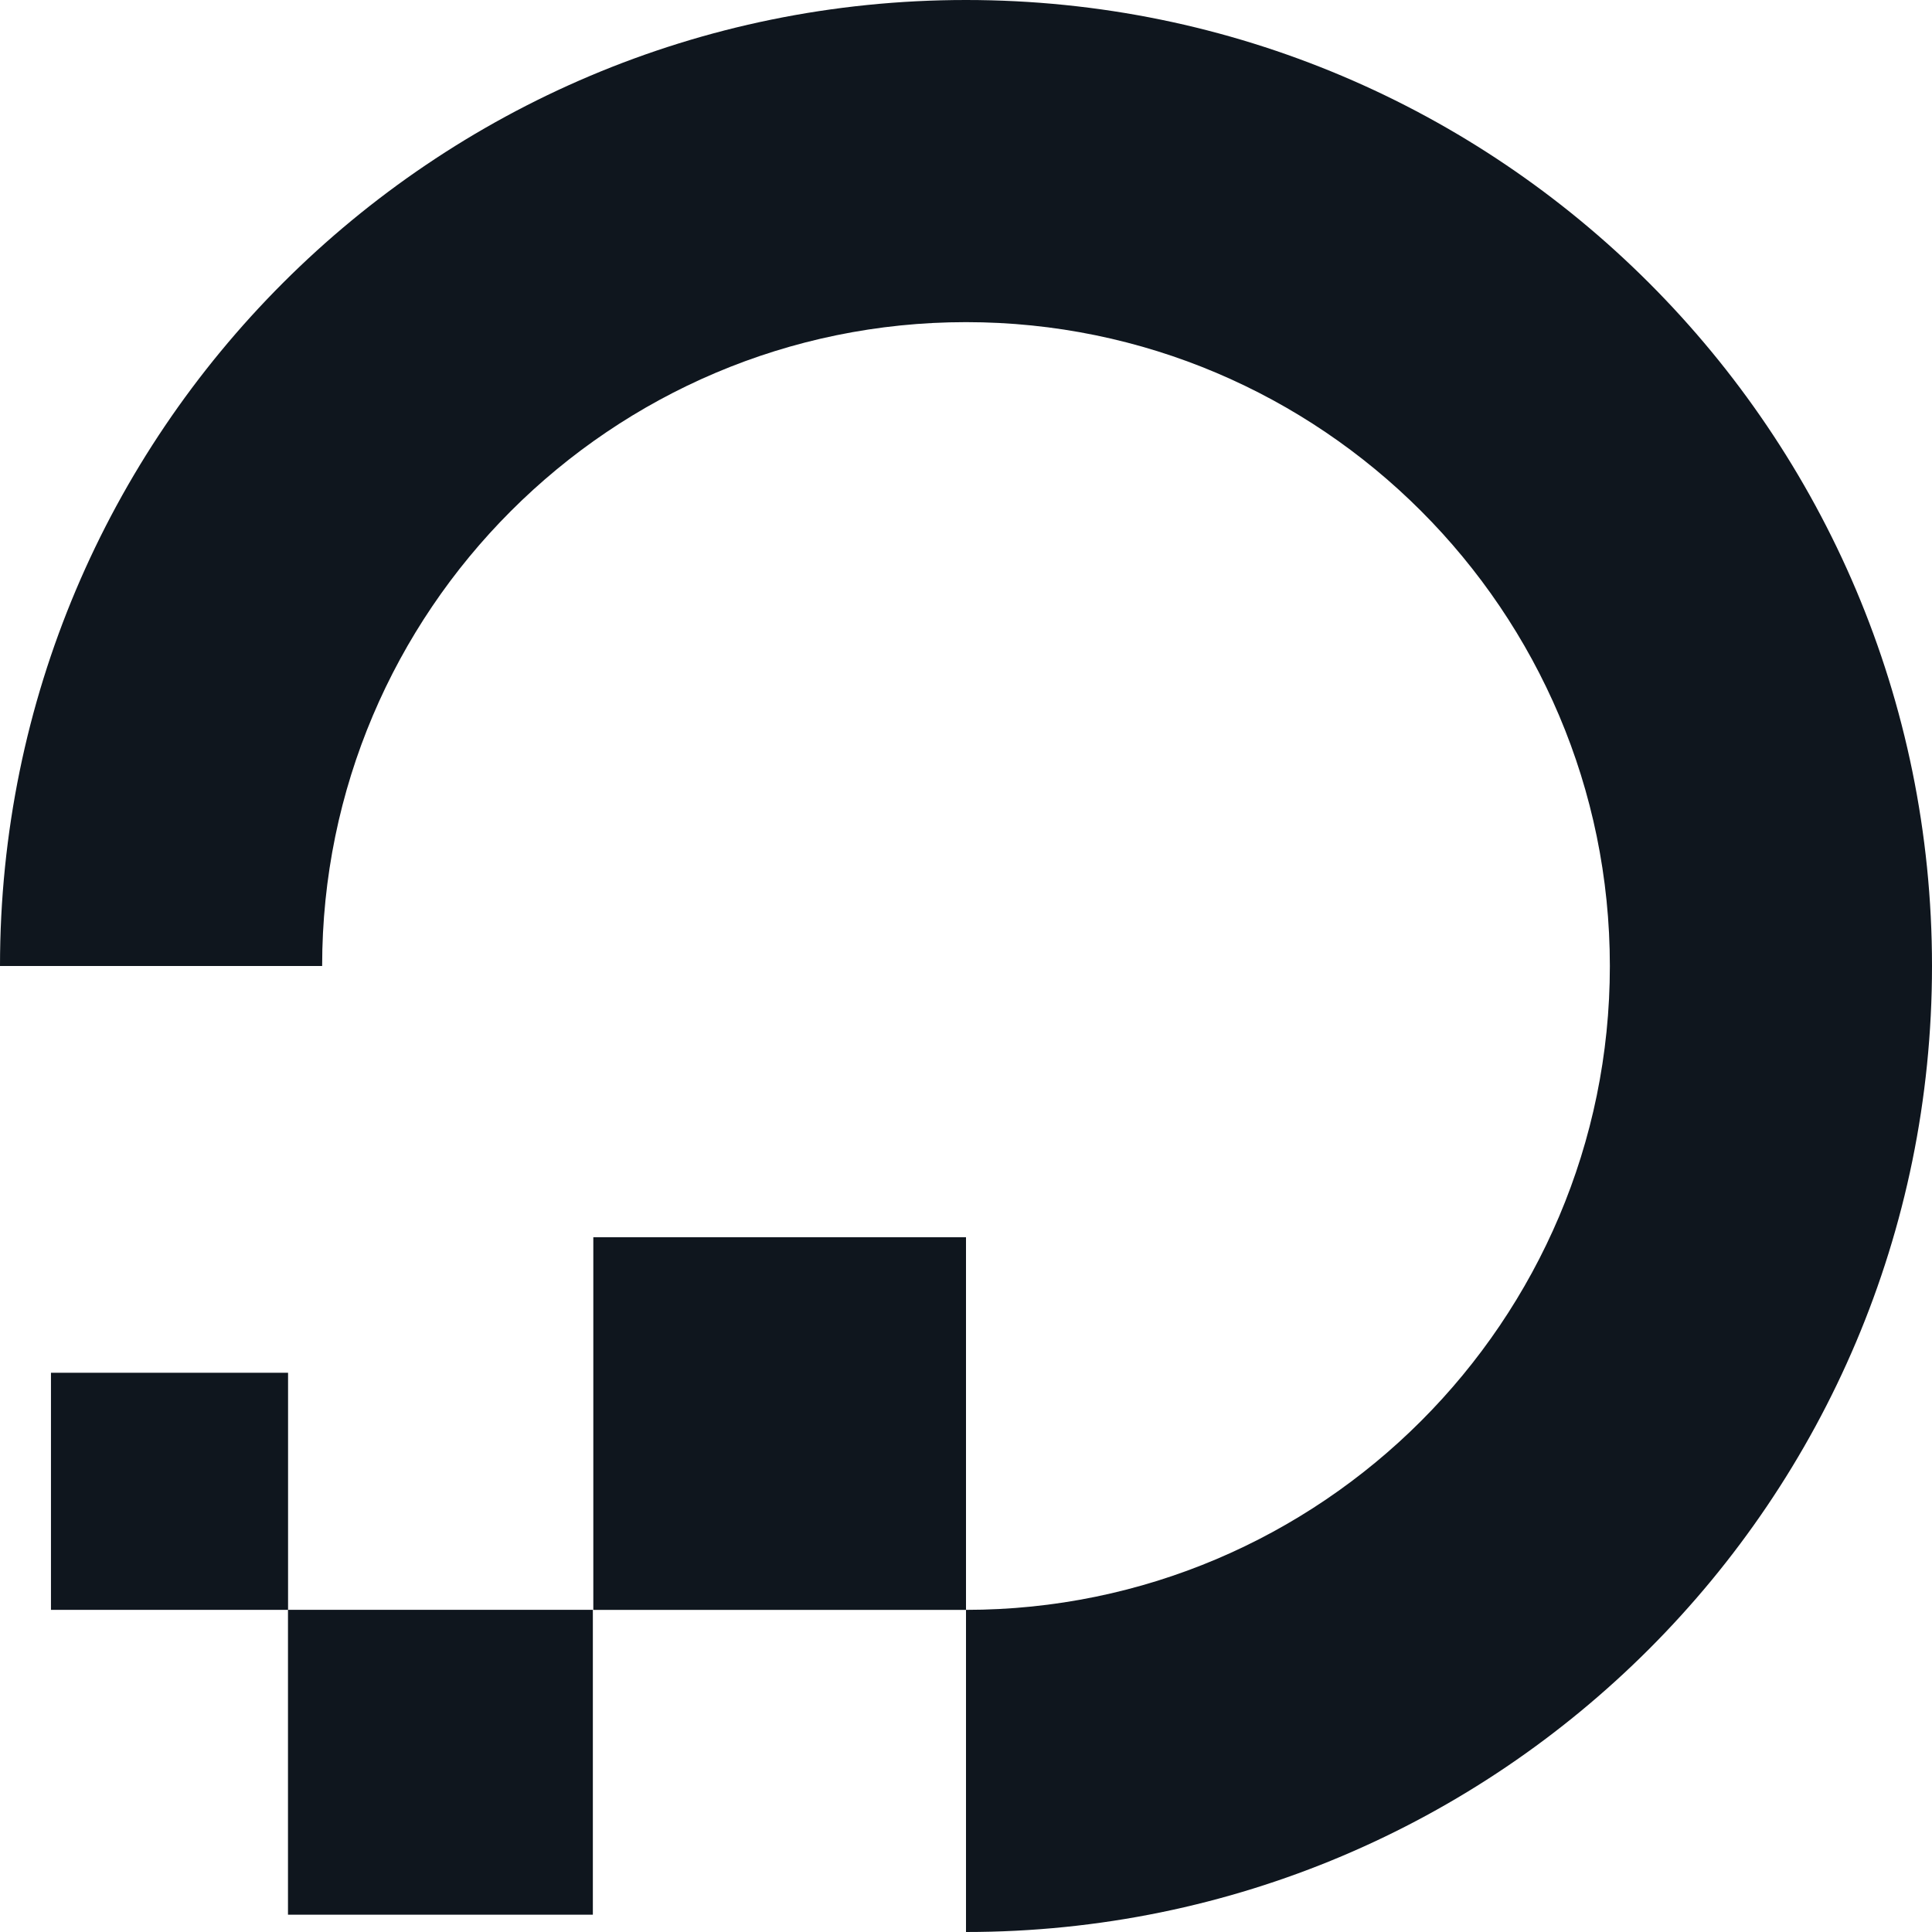 <svg width="50" height="50" viewBox="0 0 50 50" fill="none" xmlns="http://www.w3.org/2000/svg">
<path d="M8.337 25C8.337 15.814 15.814 8.337 25 8.337C34.186 8.337 41.663 15.814 41.663 25C41.663 34.186 34.186 41.663 25 41.663V50C38.807 50 50 38.807 50 25C50 11.193 38.807 0 25 0C11.193 0 0 11.193 0 25H8.337Z" fill="#0F161E"/>
<path d="M25 32.02H15.355V41.664H25V32.02Z" fill="#0F161E"/>
<path d="M15.343 41.662H7.453V49.552H15.343V41.662Z" fill="#0F161E"/>
<path d="M7.455 35.527H1.319V41.663H7.455V35.527Z" fill="#0F161E"/>
</svg>
